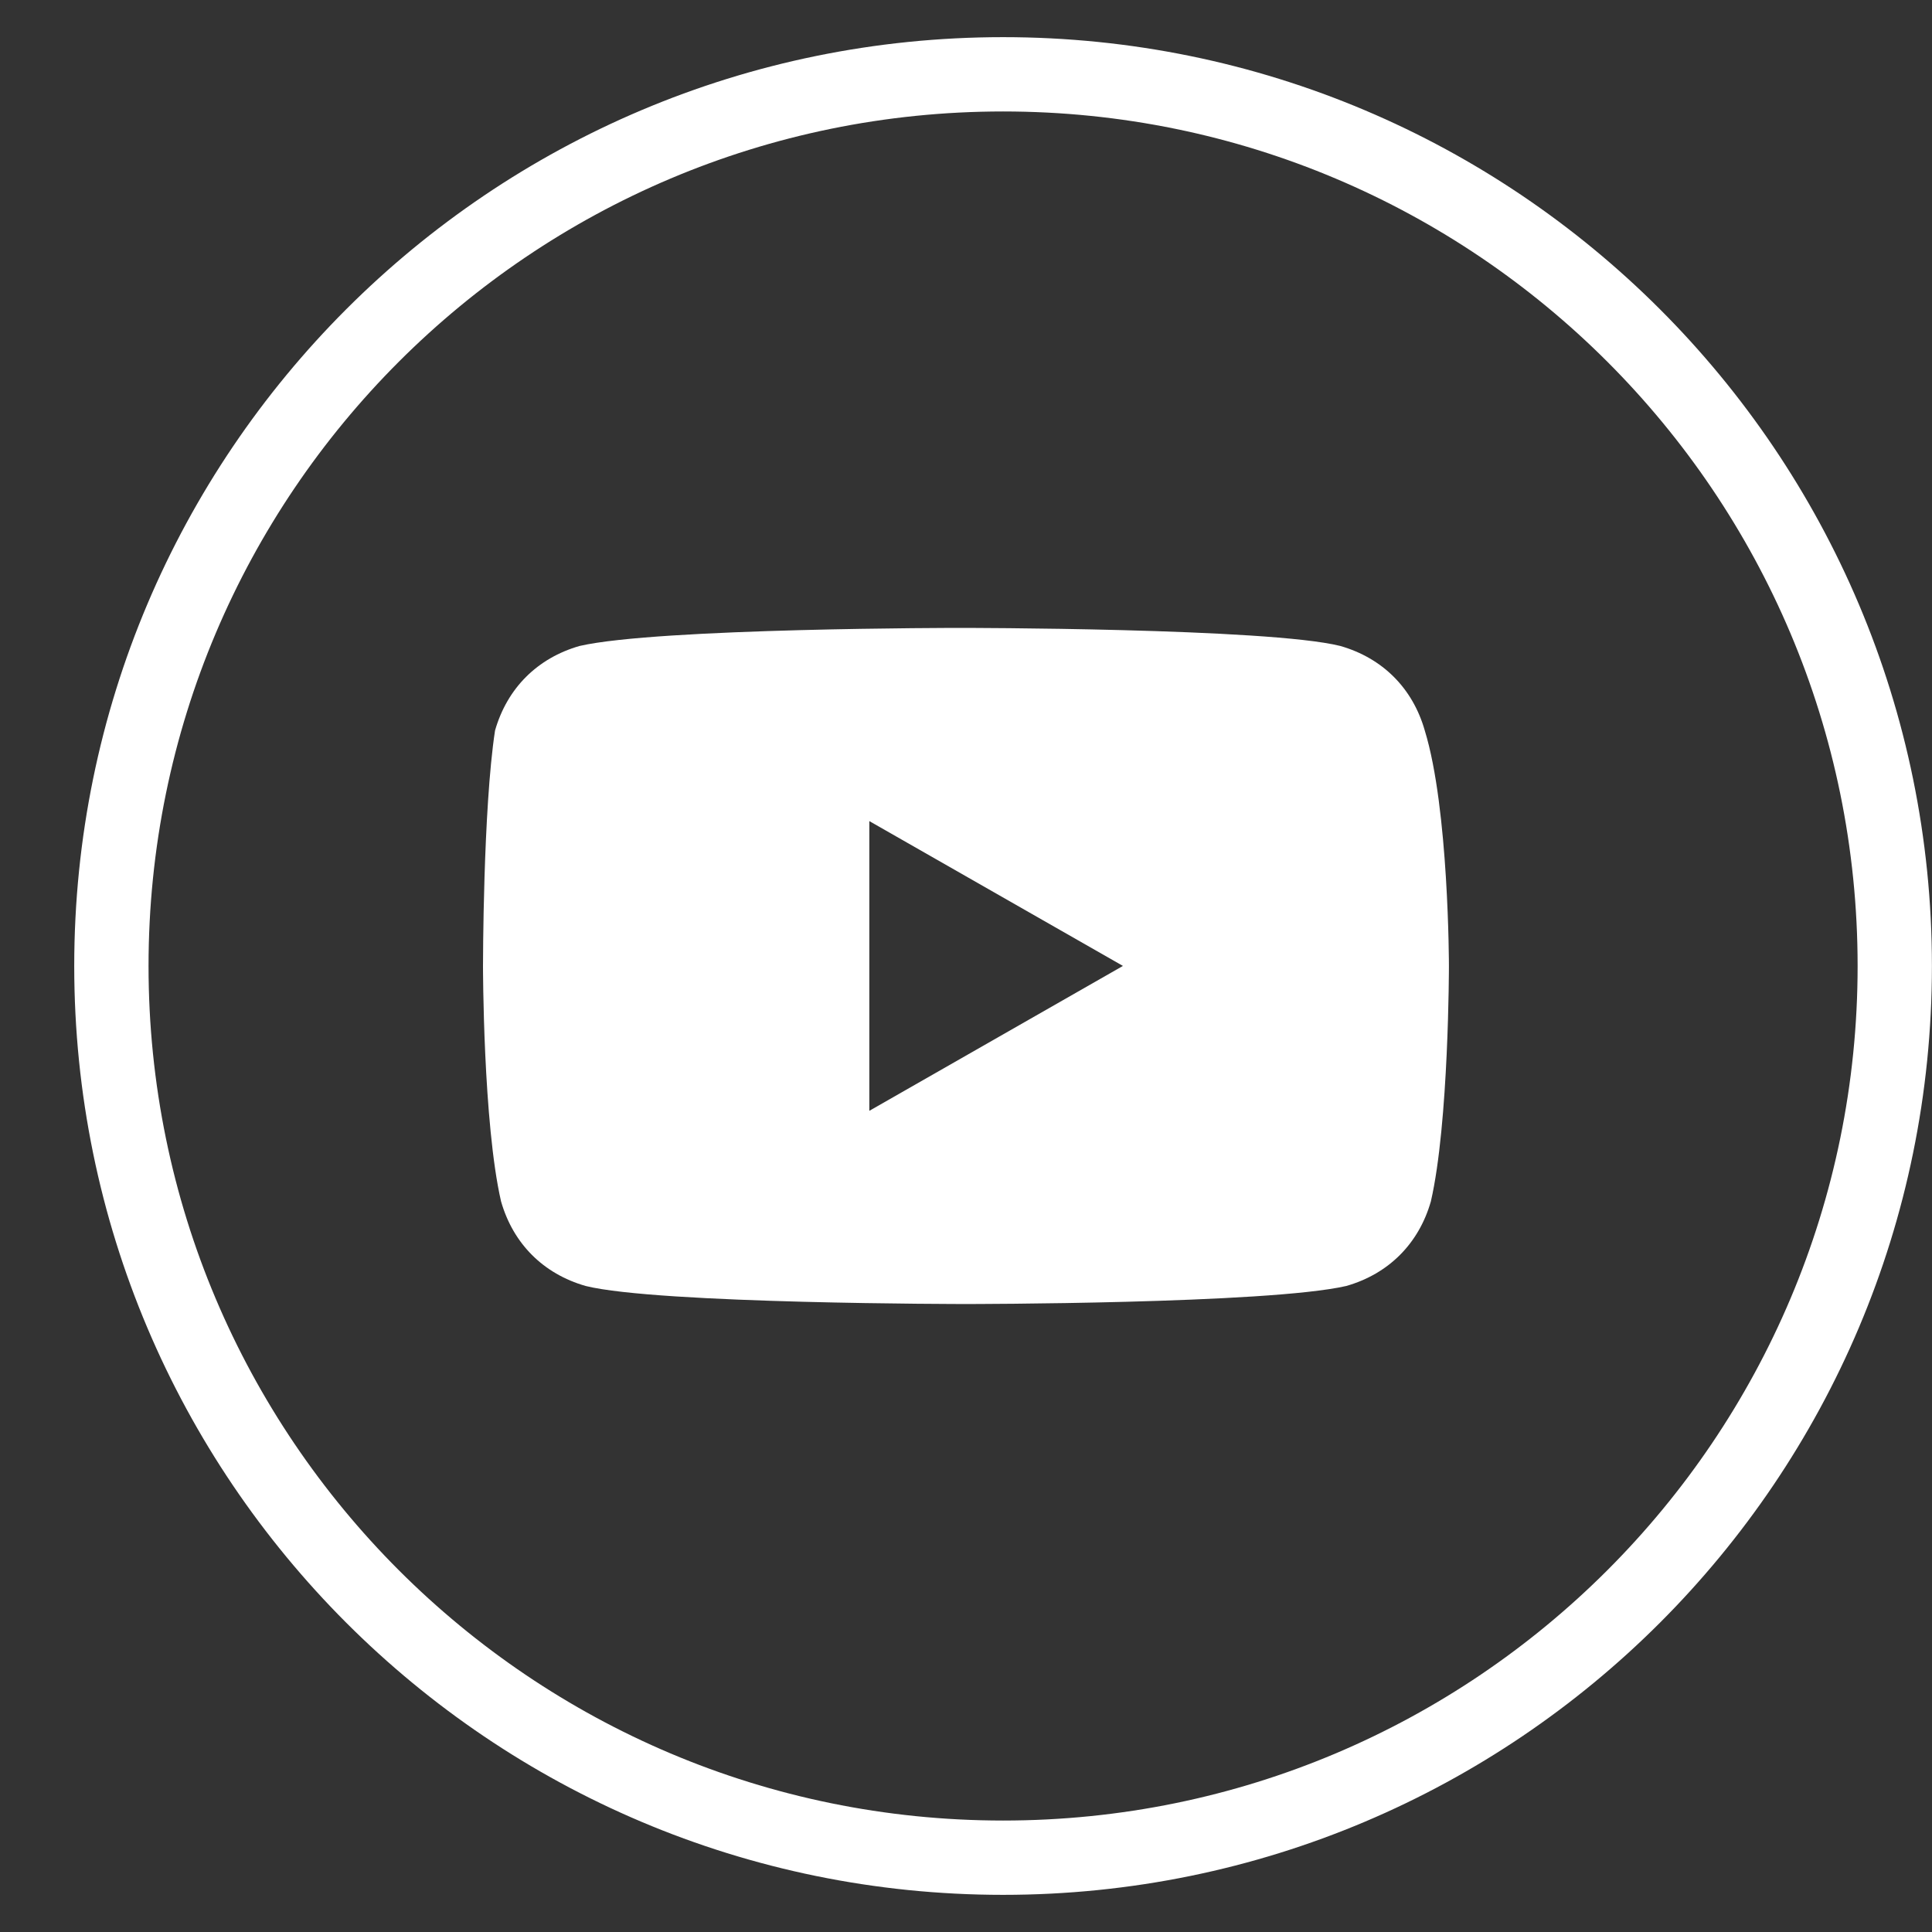<?xml version="1.0" encoding="UTF-8"?> <svg xmlns="http://www.w3.org/2000/svg" viewBox="0 0 26.00 26.00" data-guides="{&quot;vertical&quot;:[],&quot;horizontal&quot;:[]}"><rect x="0" y="0" width="26.00" height="26.00" fill="#333333" stroke="none"/><defs></defs><path fill="white" stroke="none" fill-opacity="1" stroke-width="1" stroke-opacity="1" id="tSvg147868b644f" title="Path 3" d="M19.174 9.831C19.012 9.262 18.606 8.856 18.037 8.693C17.062 8.45 12.918 8.45 12.918 8.45C12.918 8.45 8.856 8.45 7.8 8.693C7.231 8.856 6.825 9.262 6.662 9.831C6.5 10.887 6.5 12.999 6.5 12.999C6.5 12.999 6.5 15.112 6.743 16.168C6.906 16.737 7.312 17.143 7.881 17.306C8.856 17.549 12.999 17.549 12.999 17.549C12.999 17.549 17.062 17.549 18.118 17.306C18.687 17.143 19.093 16.737 19.256 16.168C19.499 15.112 19.499 12.999 19.499 12.999C19.499 12.999 19.499 10.887 19.174 9.831ZM11.699 14.949C11.699 13.649 11.699 12.349 11.699 11.05C12.837 11.699 13.974 12.349 15.112 12.999C13.974 13.649 12.837 14.299 11.699 14.949Z"></path><path fill="transparent" stroke="#ffffff" fill-opacity="1" stroke-width="1" stroke-opacity="1" id="tSvg7f0ab2ba3d" title="Ellipse 3" d="M13.499 1C20.127 1 25.499 6.372 25.499 13C25.499 19.627 20.127 25 13.499 25C6.872 25 1.499 19.627 1.499 13C1.499 6.372 6.872 1 13.499 1Z" style="transform-origin: -12497px -10325px;"></path></svg> 